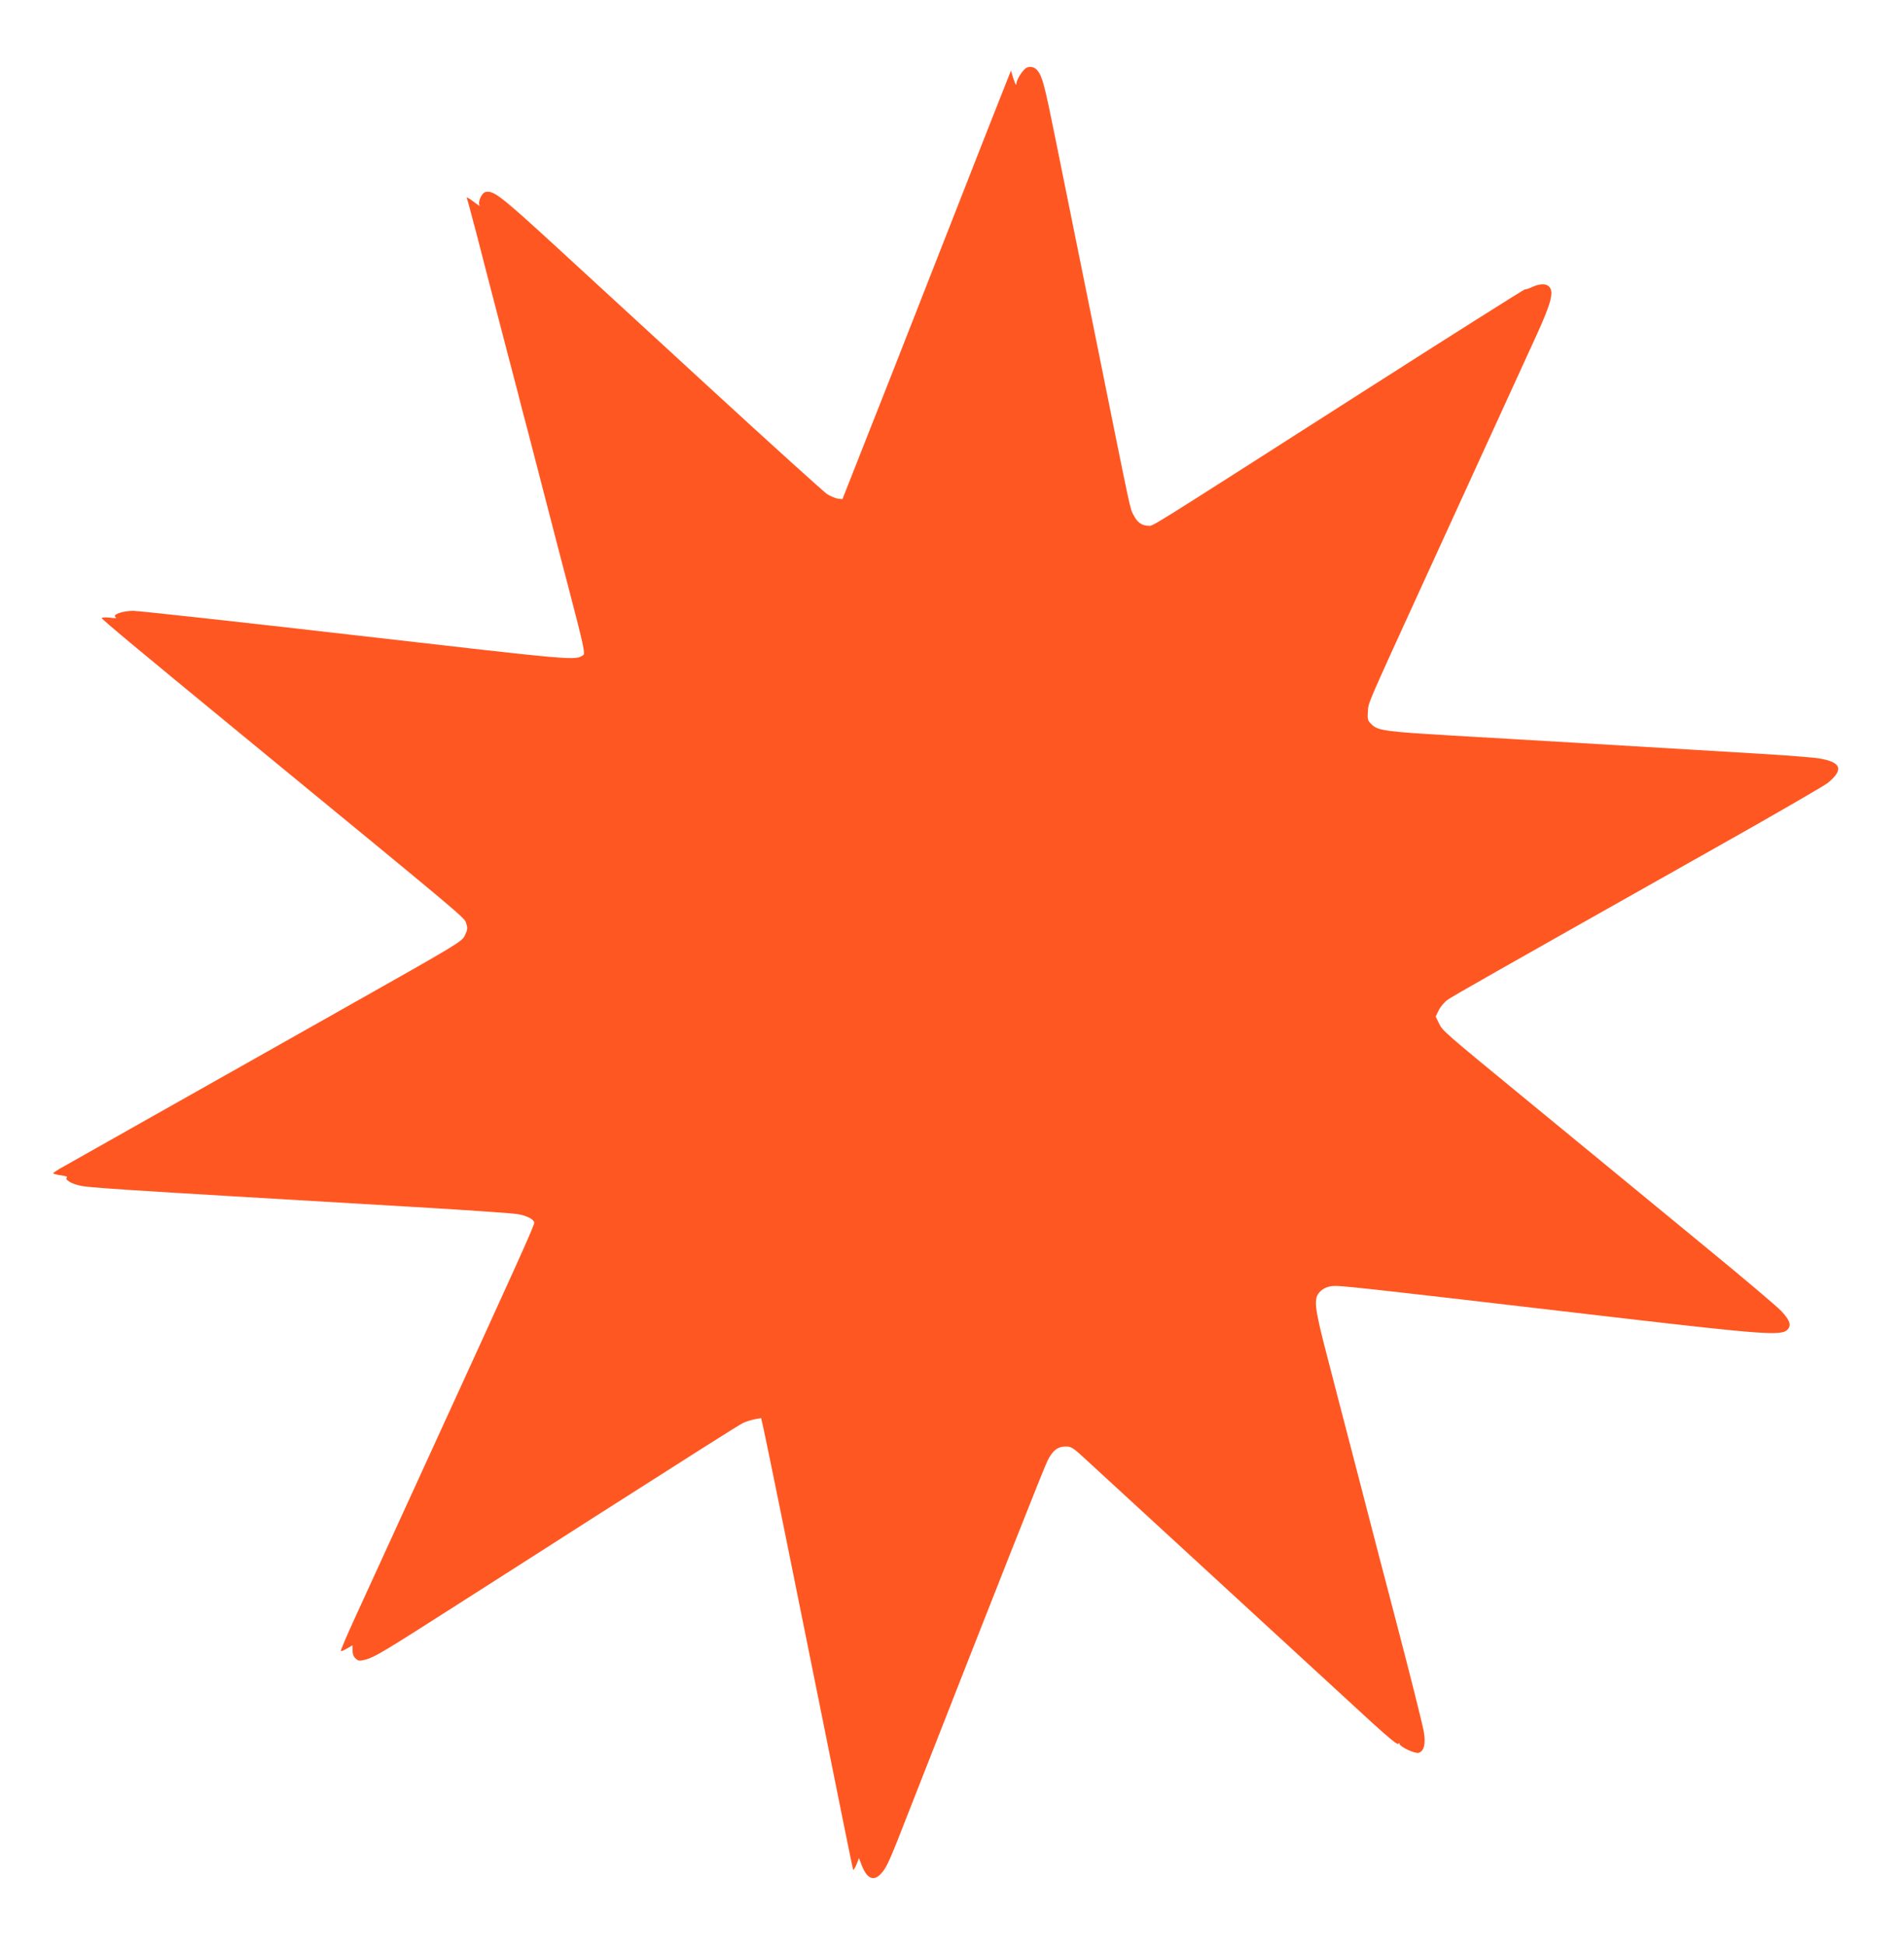 <?xml version="1.0" standalone="no"?>
<!DOCTYPE svg PUBLIC "-//W3C//DTD SVG 20010904//EN"
 "http://www.w3.org/TR/2001/REC-SVG-20010904/DTD/svg10.dtd">
<svg version="1.0" xmlns="http://www.w3.org/2000/svg"
 width="1253pt" height="1280pt" viewBox="0 0 1253 1280"
 preserveAspectRatio="xMidYMid meet">
<g transform="translate(0,1280) scale(0.1,-0.1)"
fill="#ff5722" stroke="none">
<path d="M6752 12352 c-24 -16 -62 -76 -63 -101 -1 -18 -6 -9 -19 29 l-17 55
-12 -30 c-20 -48 -171 -433 -503 -1280 -219 -560 -324 -827 -458 -1165 l-136
-345 -29 3 c-17 2 -49 16 -72 30 -22 15 -364 324 -759 687 -395 363 -853 784
-1017 935 -376 345 -420 379 -473 366 -25 -7 -51 -67 -38 -88 5 -7 -10 2 -33
20 -39 30 -60 41 -50 25 3 -5 30 -107 62 -228 31 -121 67 -260 80 -310 35
-135 79 -303 119 -457 20 -76 52 -200 72 -275 19 -76 48 -189 65 -250 98 -377
139 -536 199 -768 29 -110 65 -249 81 -310 87 -332 101 -397 88 -406 -57 -37
-35 -38 -1499 130 -773 89 -1431 161 -1463 161 -69 0 -140 -25 -117 -41 11 -8
0 -9 -37 -4 -29 3 -53 2 -53 -3 0 -8 224 -195 935 -779 1494 -1227 1451 -1191
1463 -1230 10 -32 9 -43 -9 -80 -20 -41 -40 -53 -822 -494 -441 -249 -1011
-570 -1267 -715 -256 -144 -500 -282 -542 -306 -43 -23 -78 -46 -78 -50 0 -3
23 -9 51 -13 30 -4 46 -10 39 -15 -16 -10 23 -37 70 -49 69 -18 92 -20 2325
-151 281 -17 536 -35 569 -40 60 -10 103 -31 112 -54 5 -13 -77 -195 -776
-1721 -166 -363 -347 -758 -402 -878 -55 -120 -98 -221 -95 -223 2 -3 21 5 41
17 l36 21 0 -34 c0 -22 7 -42 20 -53 19 -17 26 -18 67 -7 59 16 122 54 588
352 209 133 452 289 540 345 88 56 257 164 375 240 611 390 948 604 978 619
18 9 52 20 77 25 l44 8 16 -71 c16 -69 192 -934 355 -1746 147 -734 231 -1145
234 -1155 2 -5 12 9 22 33 l17 43 18 -47 c34 -88 78 -108 126 -56 38 40 55 78
183 407 599 1528 892 2270 914 2312 33 67 67 93 120 93 38 0 49 -8 151 -103
92 -85 612 -563 1864 -1714 110 -100 168 -148 173 -140 5 8 8 8 8 1 0 -19 99
-66 125 -60 36 9 49 60 35 138 -10 57 -94 390 -184 733 -19 72 -70 270 -115
440 -44 171 -119 459 -166 640 -47 182 -122 467 -165 635 -92 352 -98 404 -52
450 19 19 44 31 73 35 50 7 69 5 1929 -212 902 -105 1033 -114 1071 -76 30 29
20 62 -39 125 -26 28 -247 215 -492 416 -245 201 -546 449 -670 551 -124 102
-351 289 -505 415 -553 454 -561 461 -585 510 l-22 46 21 43 c12 23 38 54 59
68 36 25 255 150 1752 994 388 218 724 413 748 432 108 88 90 138 -59 162 -35
6 -215 20 -399 31 -788 47 -1710 102 -2030 120 -422 25 -474 32 -513 72 -27
26 -29 33 -25 86 5 63 -17 13 385 892 493 1077 672 1468 727 1589 94 206 114
282 80 315 -21 21 -60 20 -111 -3 -23 -11 -43 -17 -46 -15 -3 3 -499 -311
-1103 -697 -1444 -923 -1341 -859 -1378 -859 -41 0 -72 22 -96 70 -25 49 -8
-29 -245 1145 -112 556 -234 1156 -270 1335 -70 348 -85 404 -116 444 -20 26
-52 33 -77 18z"/>
</g>
</svg>
